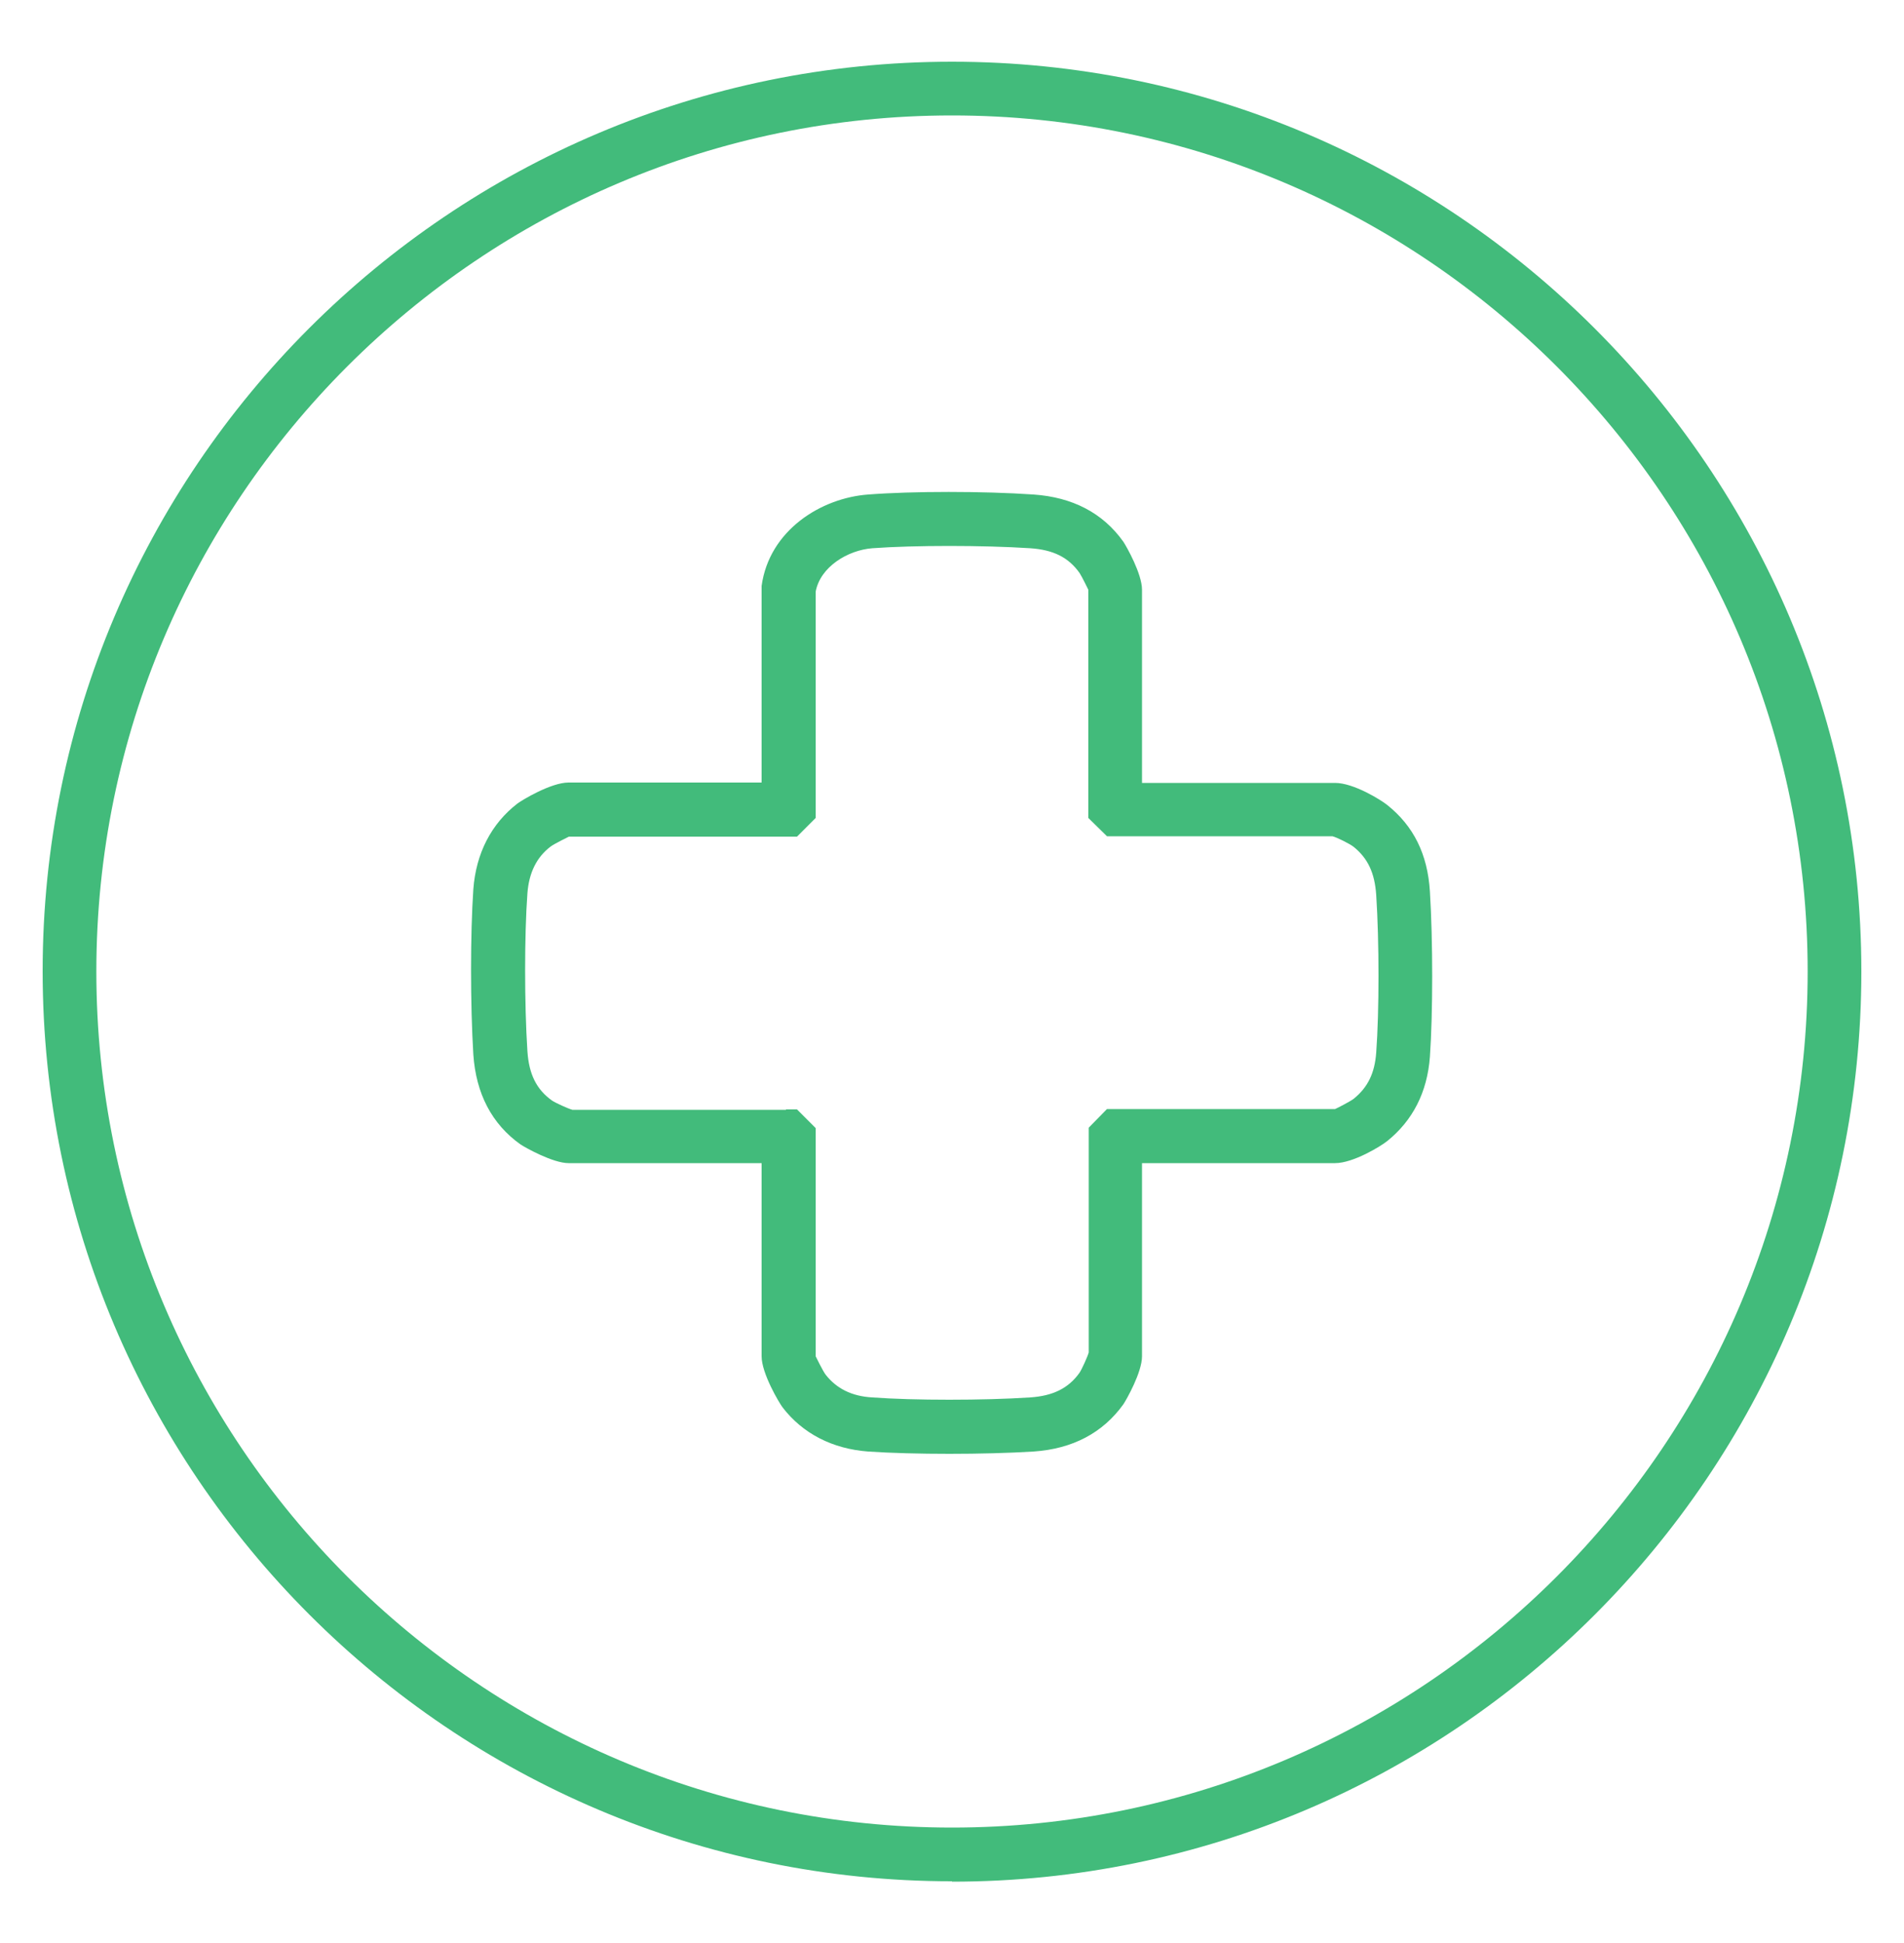 <?xml version="1.0" encoding="UTF-8"?>
<svg id="Layer_1" data-name="Layer 1" xmlns="http://www.w3.org/2000/svg" viewBox="0 0 50 51">
  <defs>
    <style>
      .cls-1 {
        fill: #42bb7b;
        stroke-width: 0px;
      }
    </style>
  </defs>
  <path class="cls-1" d="M24.93,38.16c-.78,0-1.54-.02-2.13-.06-.94-.07-1.72-.47-2.25-1.16-.09-.12-.55-.89-.55-1.34v-5.07h-5.07c-.41,0-1.14-.41-1.26-.49-.76-.54-1.17-1.34-1.24-2.36-.08-1.31-.08-3.17,0-4.34.07-.94.47-1.72,1.16-2.25.12-.09.88-.55,1.34-.55h5.07v-5.16c.2-1.46,1.56-2.31,2.8-2.4,1.16-.09,3.03-.09,4.34,0,1.02.07,1.82.48,2.36,1.24.08.12.49.84.49,1.26v5.07h5.07c.49,0,1.21.45,1.37.58.69.55,1.06,1.29,1.12,2.27.08,1.29.08,3.19,0,4.34-.07.93-.45,1.67-1.12,2.21-.16.13-.89.58-1.37.58h-5.07v5.07c0,.42-.41,1.14-.49,1.26-.54.75-1.33,1.17-2.36,1.24-.65.04-1.44.06-2.21.06ZM20.64,29.12h.29l.49.49v5.99s.19.39.26.48c.28.36.68.57,1.23.6,1.09.08,2.91.08,4.14,0,.6-.04,1.01-.24,1.3-.65.06-.09.21-.42.24-.53v-5.9s.48-.49.48-.49h5.99c.05-.02.4-.2.49-.27.37-.3.55-.67.59-1.21.08-1.09.08-2.91,0-4.14-.04-.58-.22-.96-.59-1.26-.1-.08-.44-.25-.56-.28h-5.92s-.49-.48-.49-.48v-5.99s-.17-.35-.23-.44c-.29-.41-.69-.61-1.3-.65-1.23-.08-3.05-.08-4.14,0-.65.05-1.37.49-1.49,1.14v5.94l-.49.49h-5.99s-.39.19-.48.26c-.37.28-.57.69-.61,1.23-.08,1.09-.08,2.91,0,4.14.04.61.24,1.01.65,1.3.09.06.42.21.53.24h5.61Z"/>
  <path class="cls-1" d="M25,49.38c-13.17,0-23.88-10.71-23.88-23.89S11.83,1.62,25,1.62s23.88,10.71,23.88,23.88-10.71,23.89-23.88,23.89ZM25,3.03C12.61,3.03,2.53,13.11,2.53,25.5s10.08,22.47,22.47,22.47,22.47-10.08,22.47-22.47S37.39,3.03,25,3.03Z"/>
</svg>